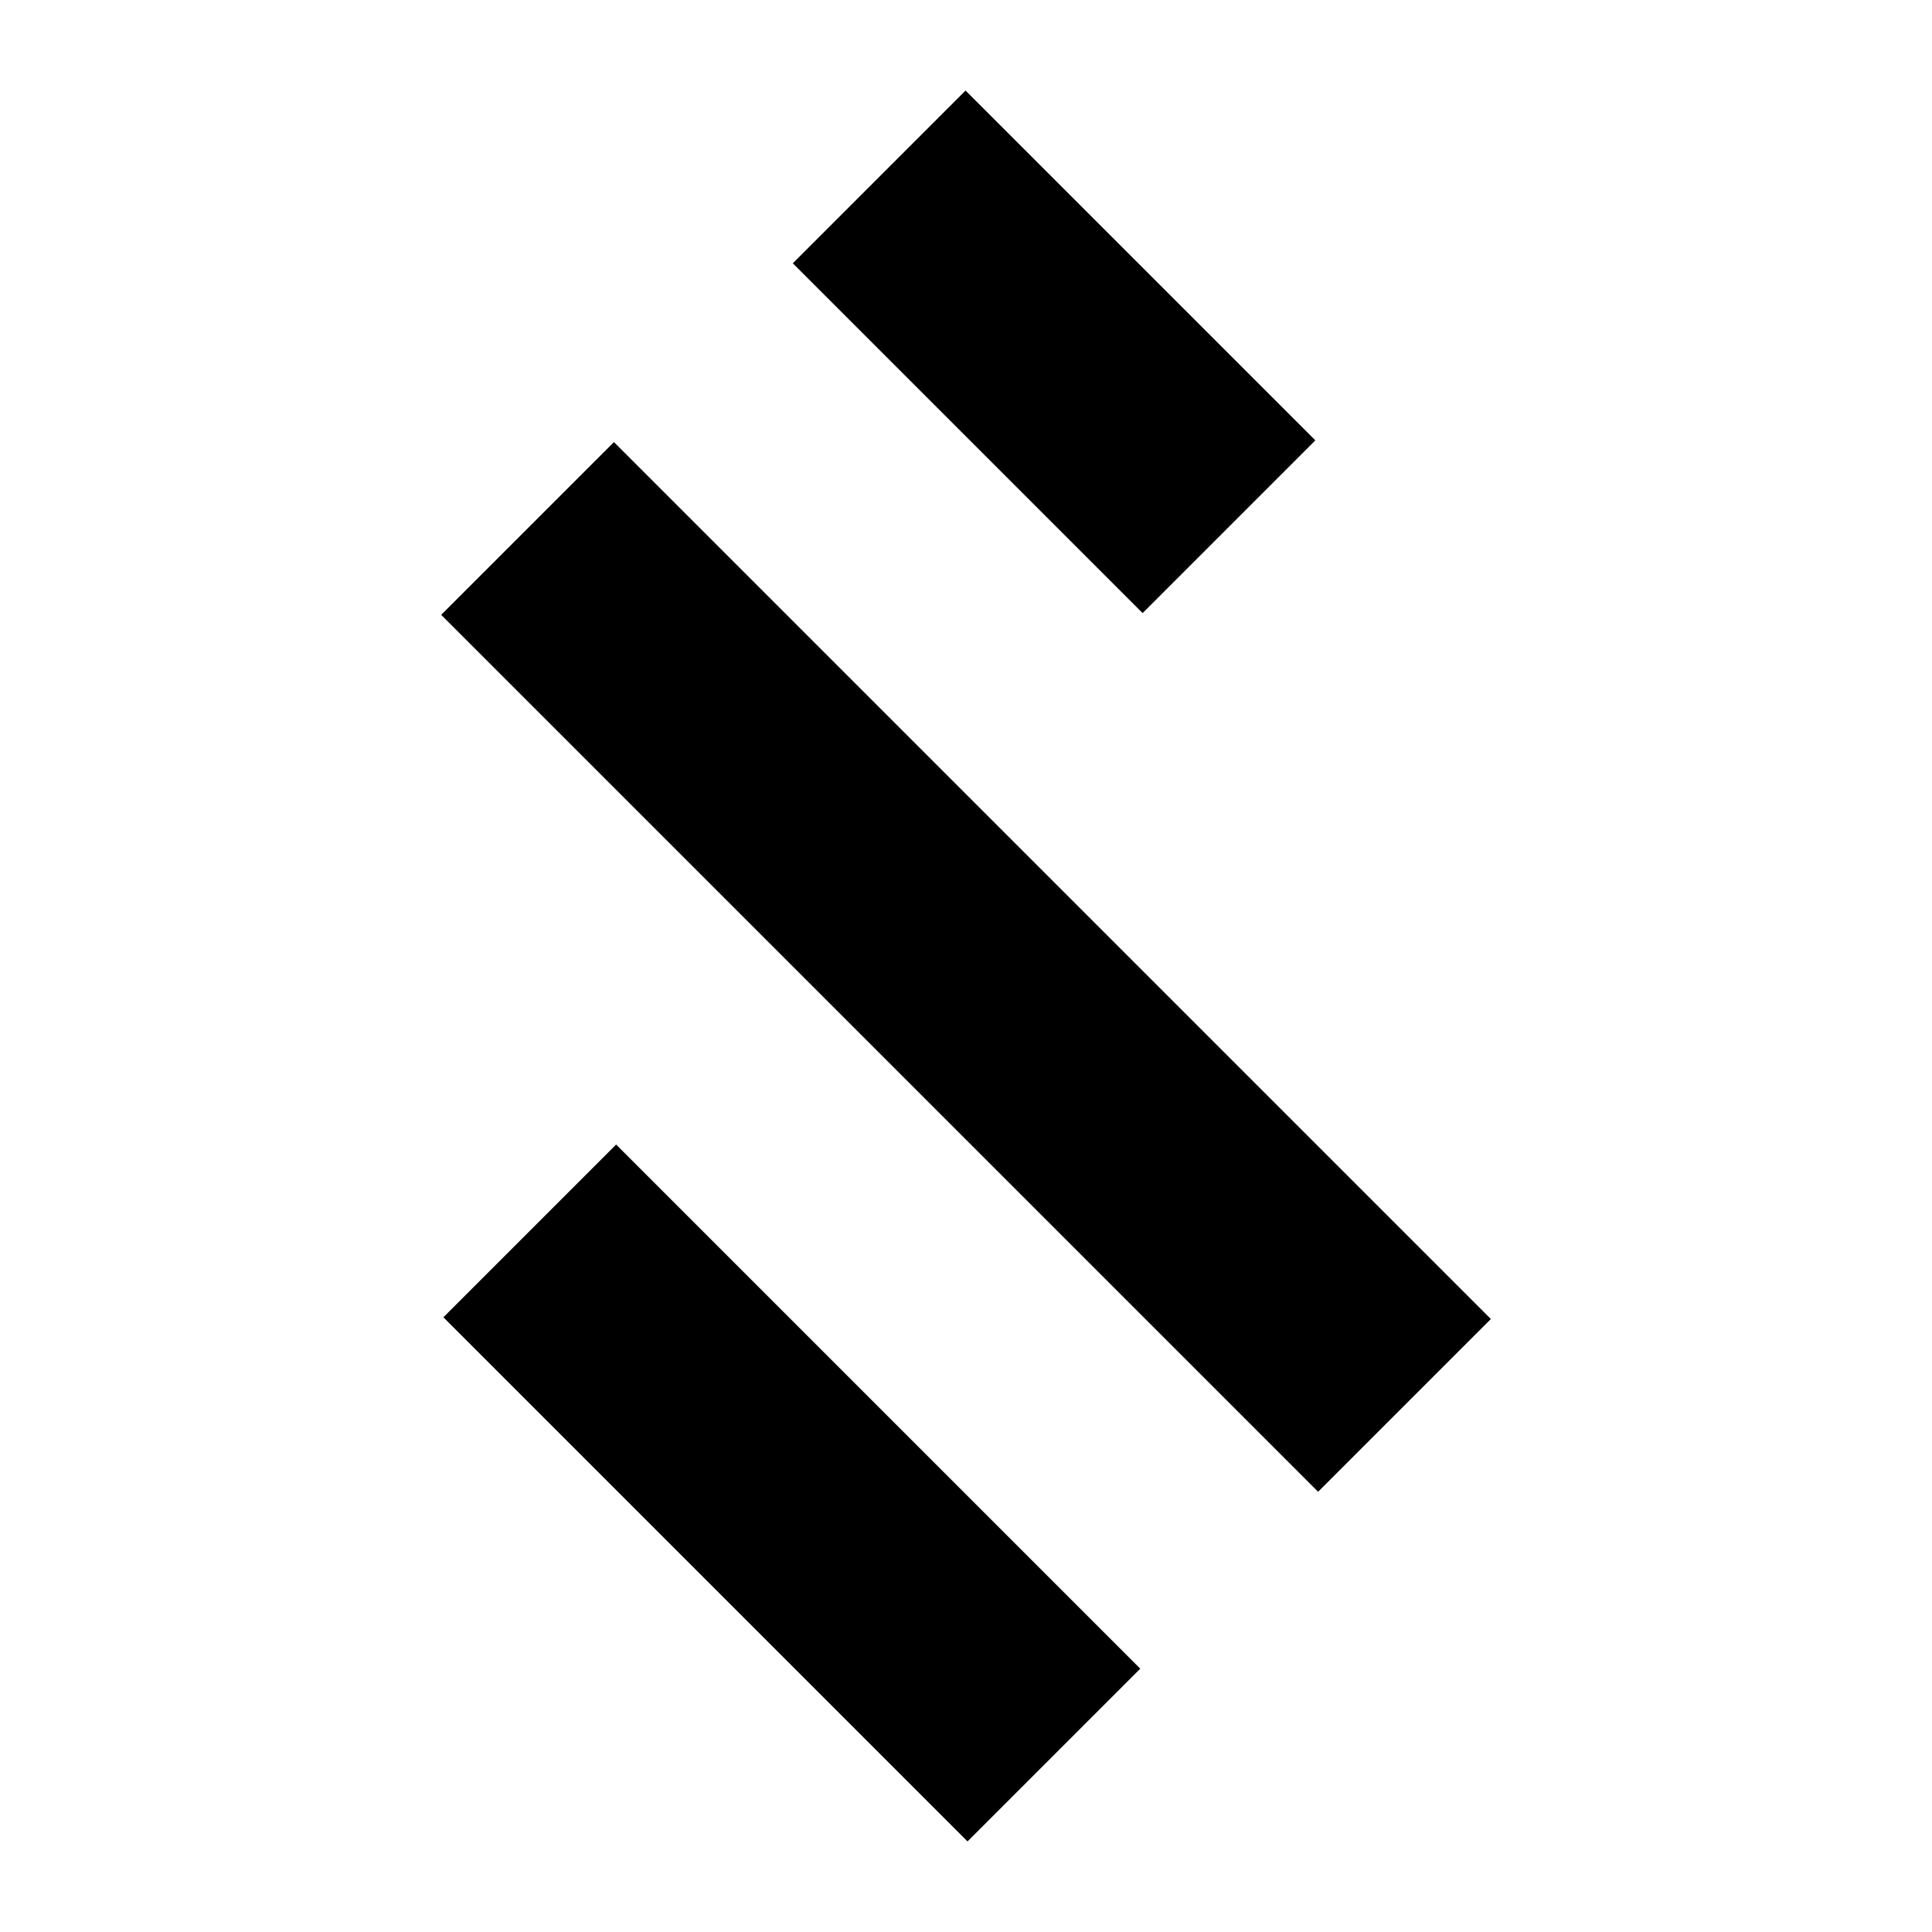 <svg xmlns="http://www.w3.org/2000/svg" viewBox="0 0 512 512"><defs><style>.cls-1{fill:none;}</style></defs><g id="レイヤー_2" data-name="レイヤー 2"><g id="レイヤー_1-2" data-name="レイヤー 1"><rect x="246.97" y="27.69" width="64.74" height="131.1" transform="translate(15.89 224.83) rotate(-45)"/><rect x="223.63" y="91.92" width="64.74" height="328.66" transform="translate(-106.21 256.07) rotate(-45)"/><rect x="177.47" y="297.44" width="64.74" height="196.44" transform="translate(-218.31 264.26) rotate(-45)"/><rect class="cls-1" width="512" height="512"/></g></g></svg>